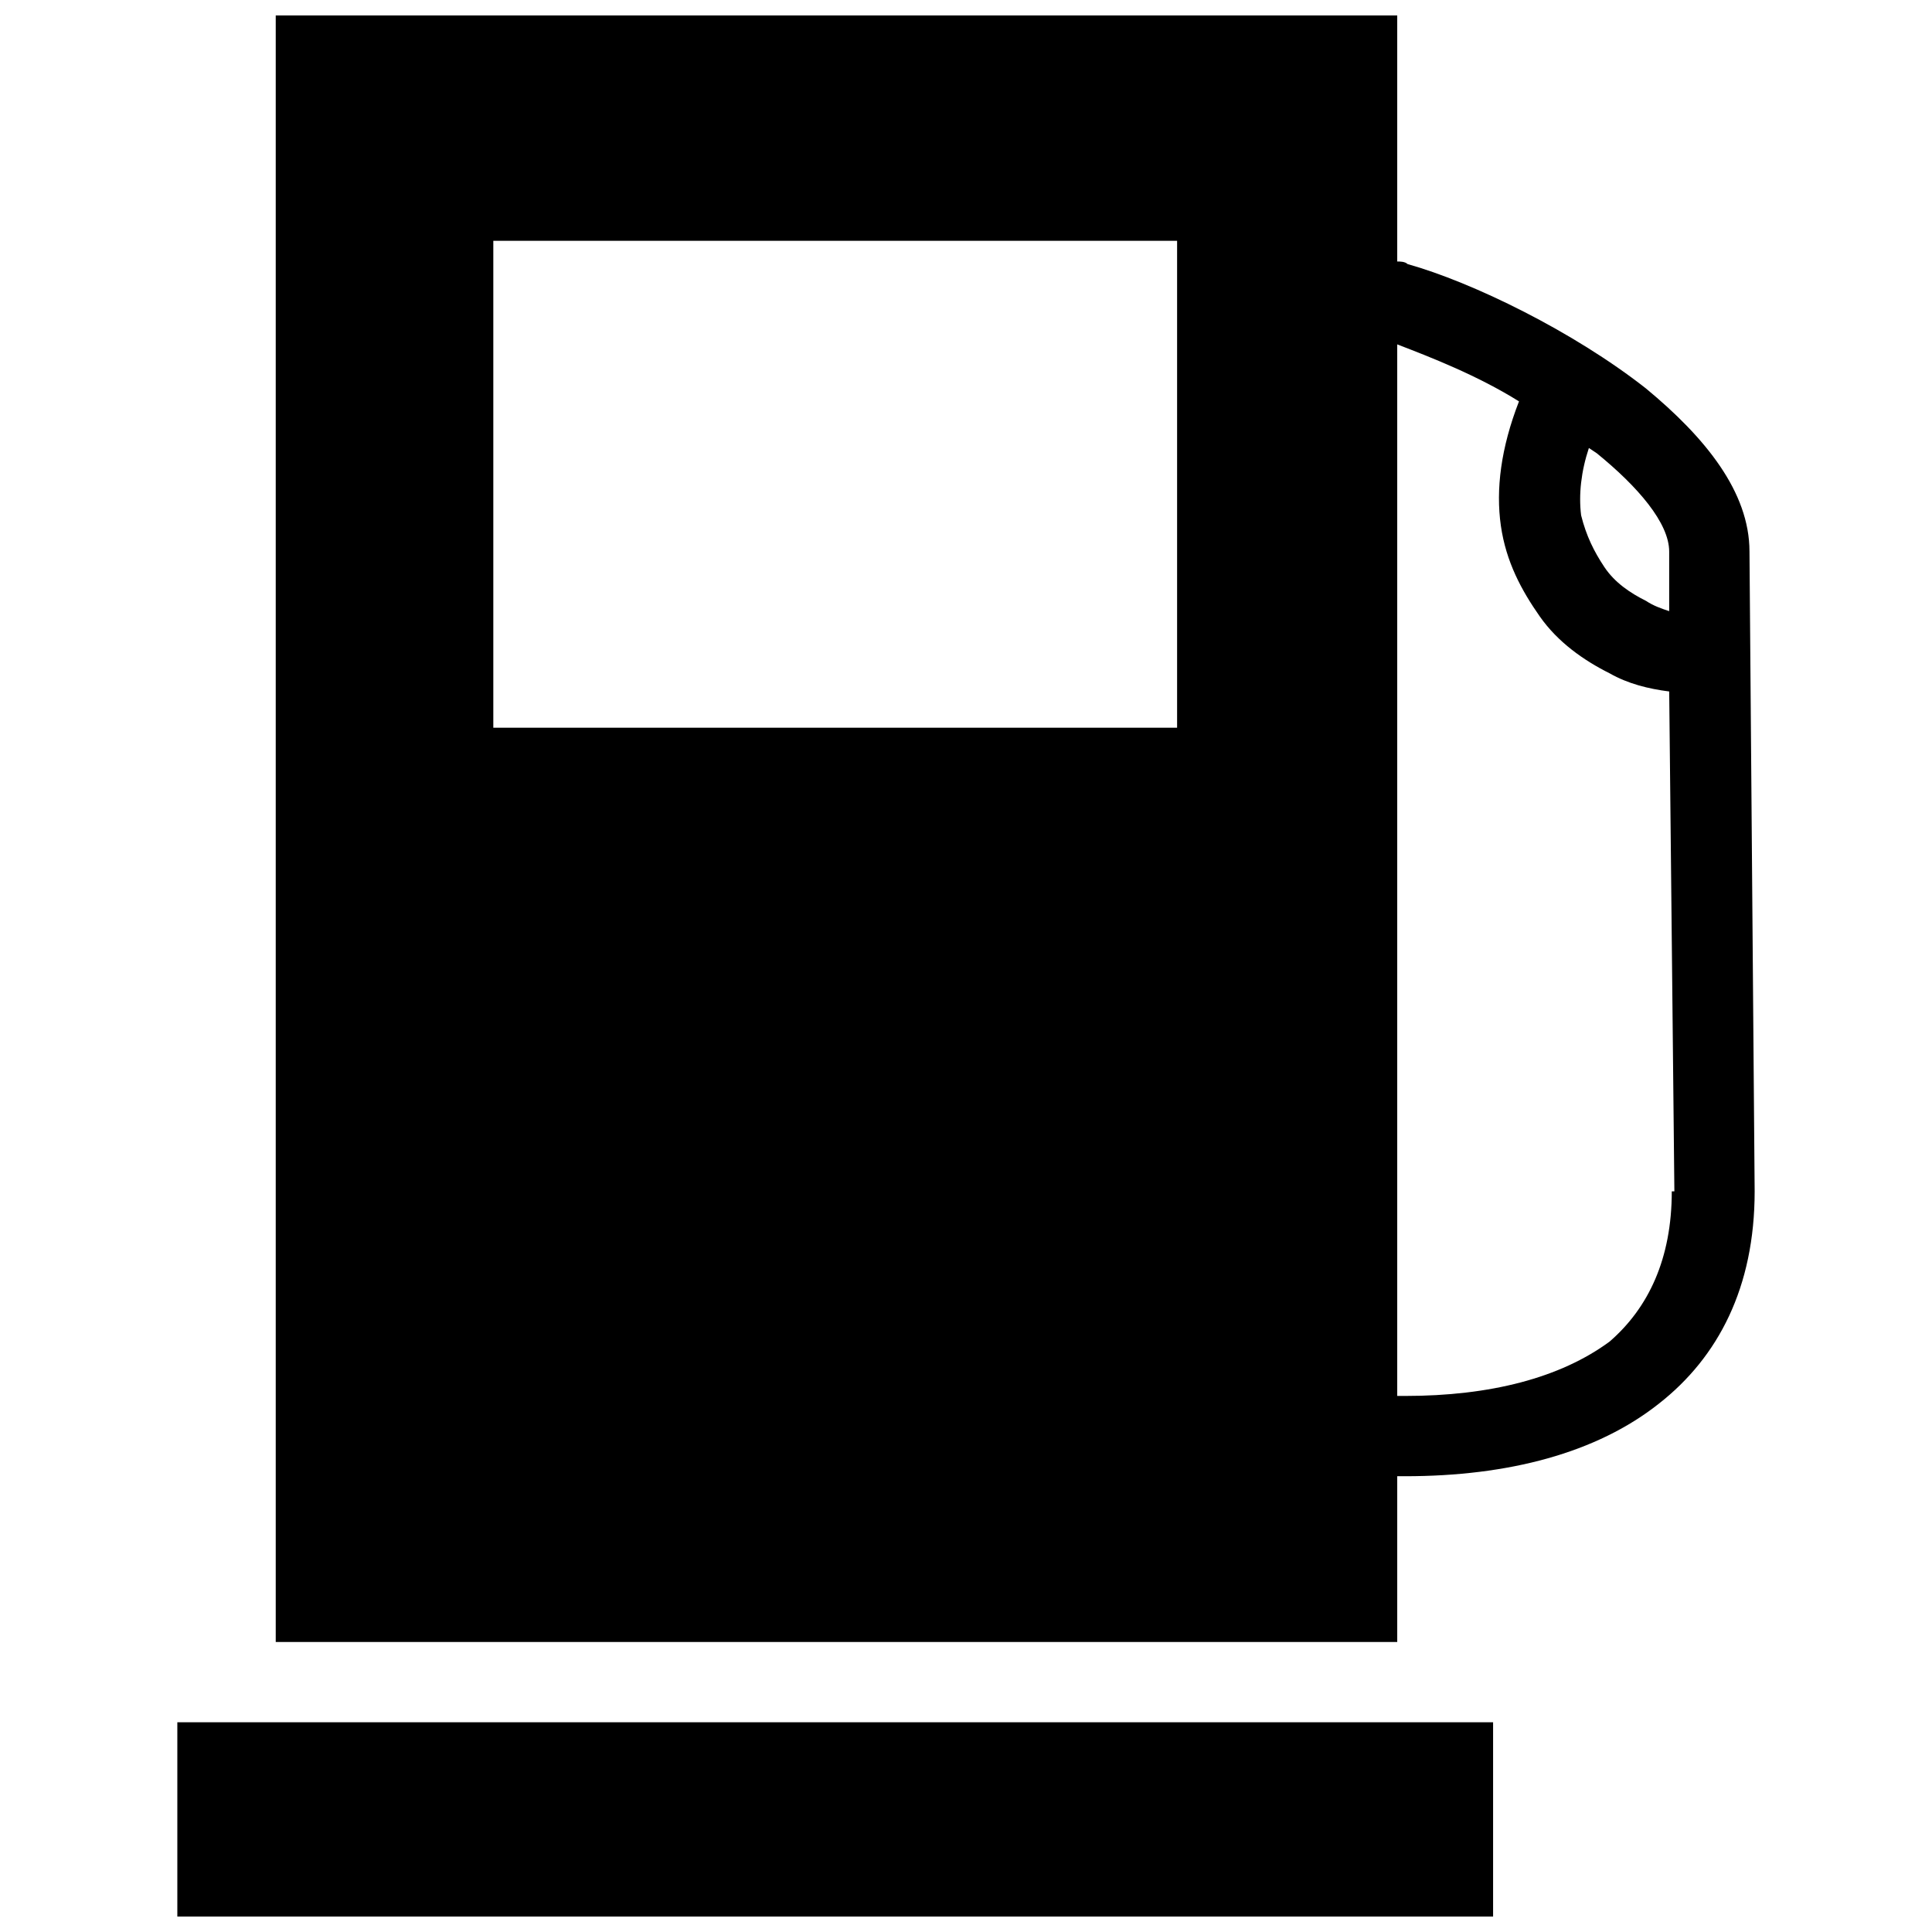 <?xml version="1.0" encoding="UTF-8"?>
<!-- Uploaded to: SVG Repo, www.svgrepo.com, Generator: SVG Repo Mixer Tools -->
<svg width="800px" height="800px" version="1.1" viewBox="144 144 512 512" xmlns="http://www.w3.org/2000/svg">
 <defs>
  <clipPath id="a">
   <path d="m190 148.09h420v503.81h-420z"/>
  </clipPath>
 </defs>
 <g clip-path="url(#a)">
  <path d="m217.07 148.09h297.21v65.207c0.688 0 2.059 0 2.746 0.688 17.16 4.805 43.93 17.848 63.148 32.945 15.785 13.043 27.457 27.457 27.457 43.242l1.371 169.54c0 25.395-9.609 43.93-25.395 56.285-16.473 13.043-39.812 19.219-67.266 19.219h-2.059v43.93h-297.21v-431.05zm297.21 87.172v278.68h2.059c22.652 0 41.184-4.805 54.227-14.414 10.297-8.922 16.473-21.965 16.473-39.812h0.688l-1.371-132.47c-5.492-0.688-10.98-2.059-15.785-4.805-6.863-3.434-13.727-8.238-18.531-15.102-4.805-6.863-8.922-14.414-10.297-24.023-1.371-9.609 0-20.59 4.805-32.945-10.98-6.863-23.336-11.668-32.262-15.102zm65.895 67.953c2.059 1.371 4.117 2.059 6.176 2.746v-15.785c0-7.551-8.238-17.16-19.219-26.082l-2.059-1.371c-2.059 6.176-2.746 12.355-2.059 17.848 1.371 5.492 3.434 9.609 6.176 13.727 2.746 4.117 6.863 6.863 10.98 8.922zm-389.18 297.21h348.69v51.48h-348.69zm83.738-392.61h181.21v129.04h-181.21z" fill-rule="evenodd"/>
 </g>
</svg>